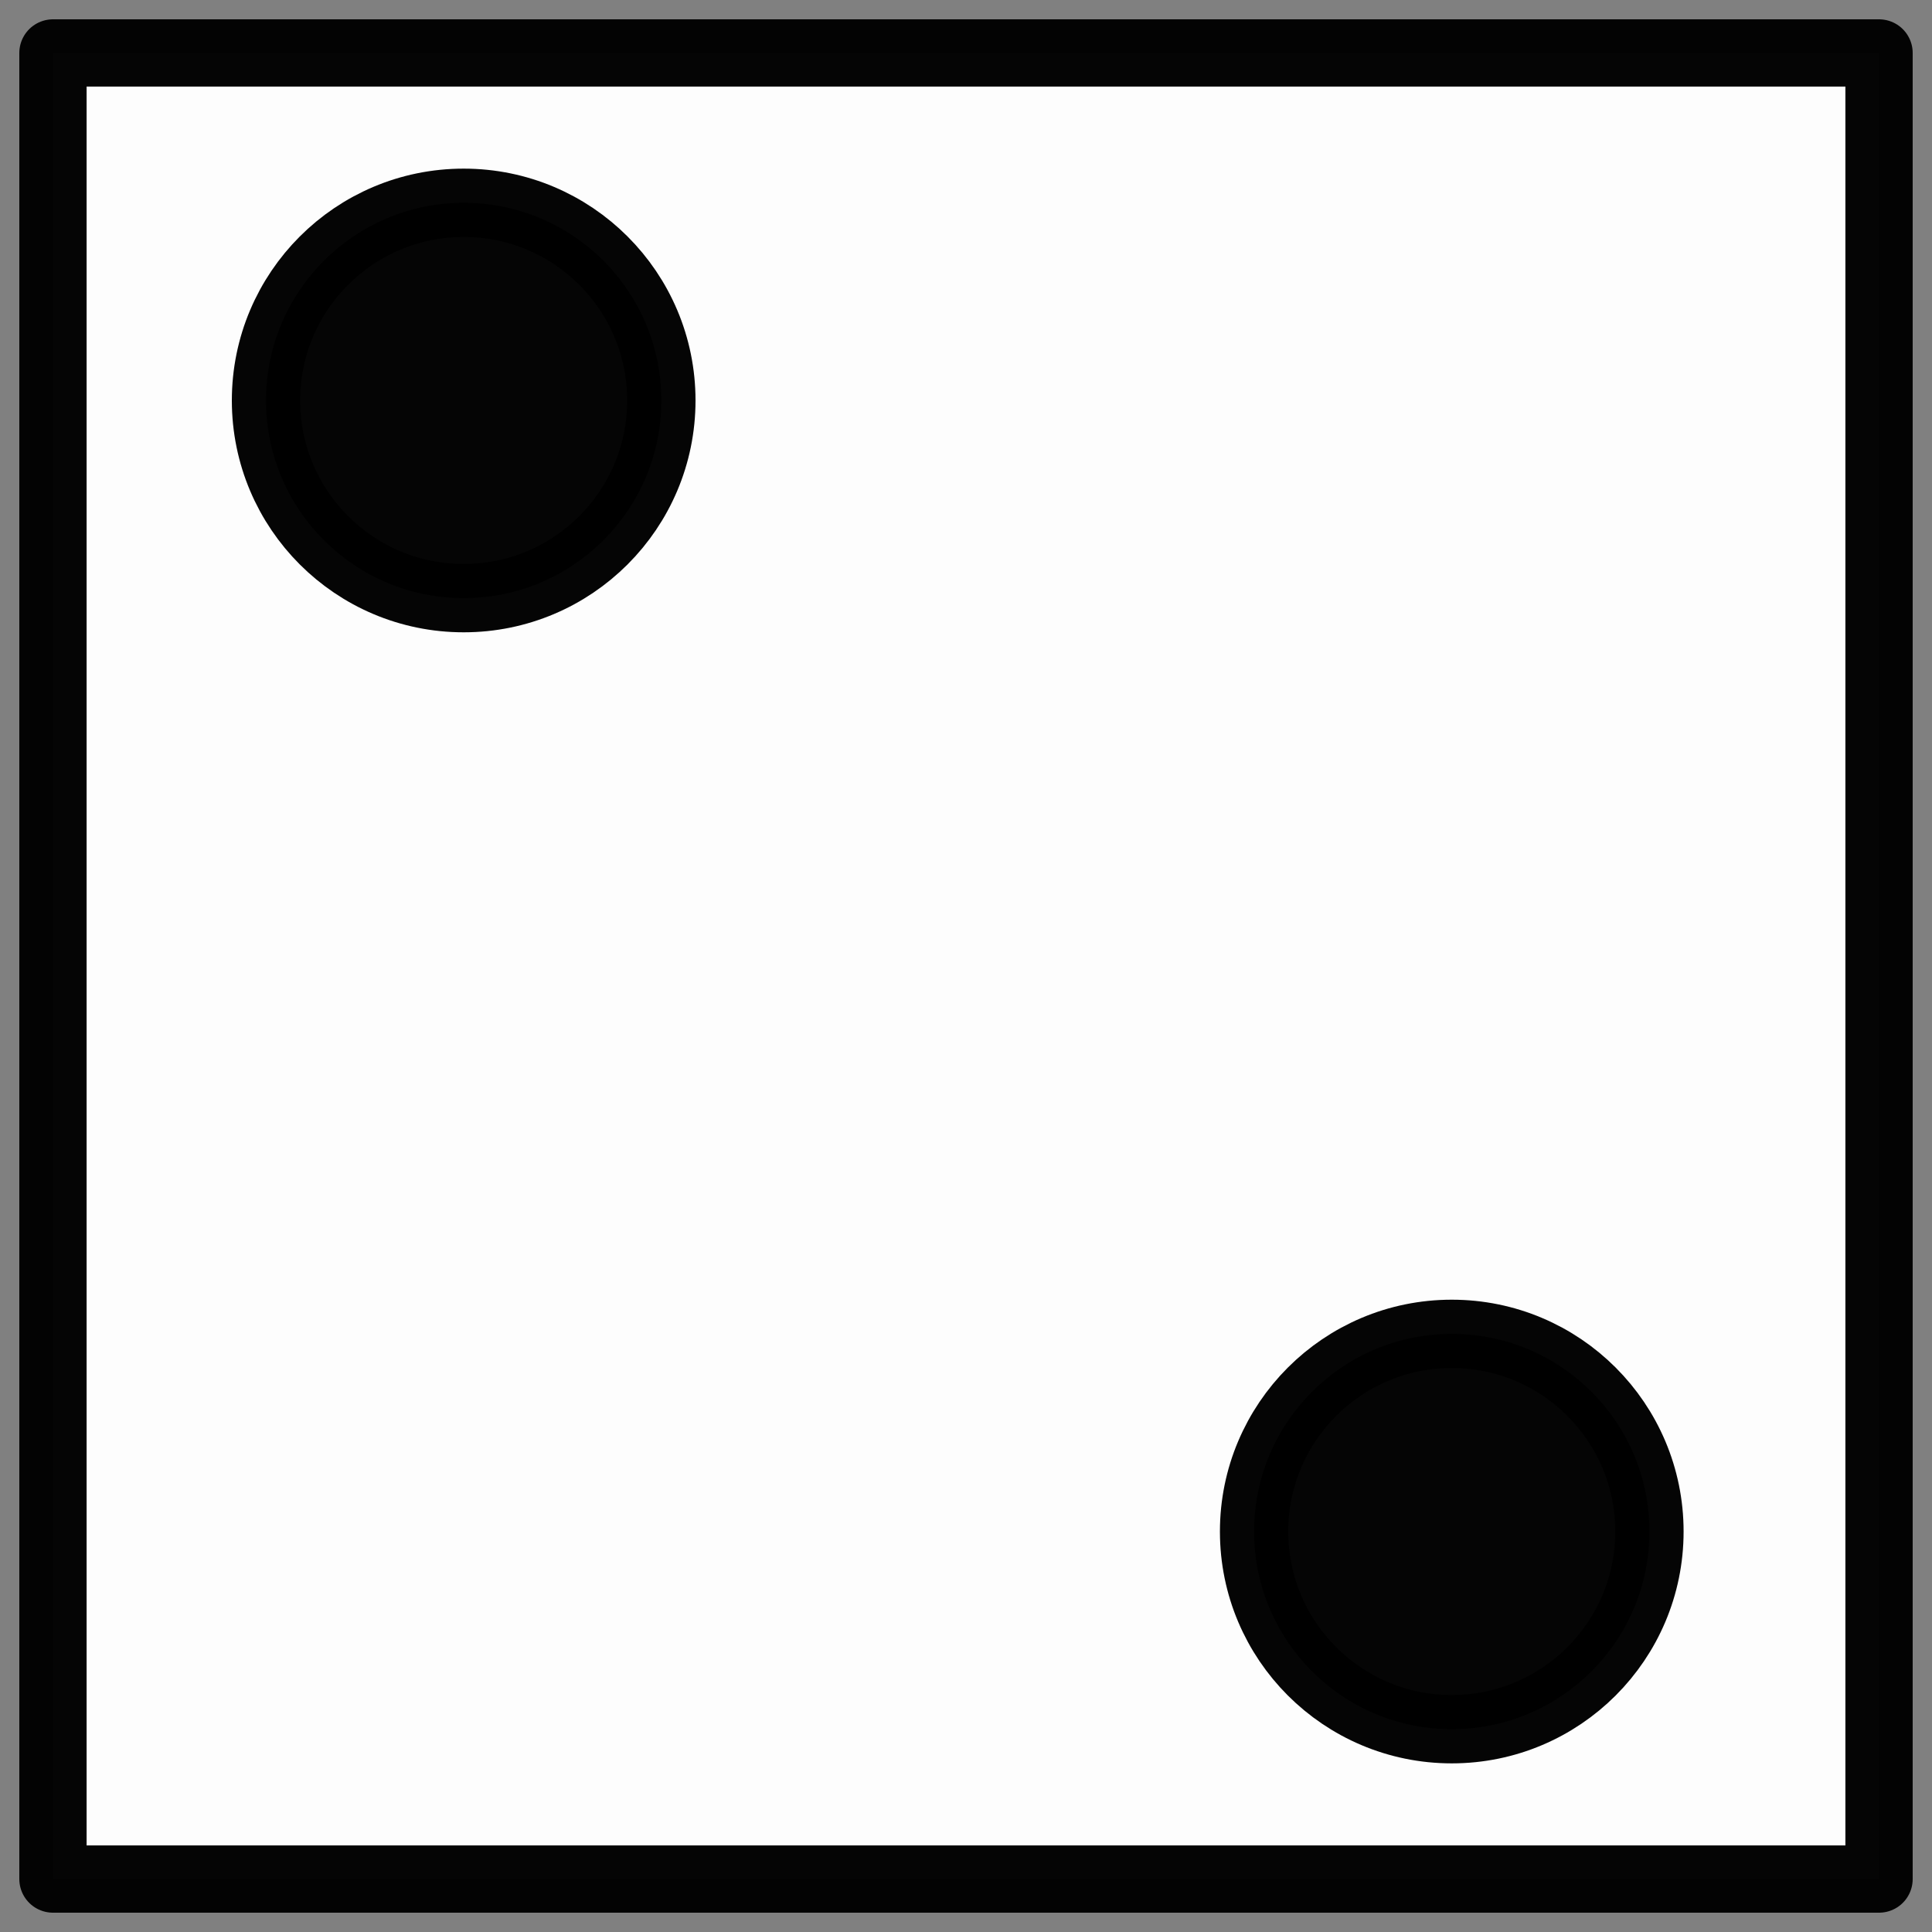 <?xml version="1.0" encoding="UTF-8" standalone="no"?>
<!-- Created with Inkscape (http://www.inkscape.org/) -->

<svg
   xmlns:dc="http://purl.org/dc/elements/1.1/"
   xmlns:cc="http://creativecommons.org/ns#"
   xmlns:rdf="http://www.w3.org/1999/02/22-rdf-syntax-ns#"
   xmlns:svg="http://www.w3.org/2000/svg"
   xmlns="http://www.w3.org/2000/svg"
   xmlns:sodipodi="http://sodipodi.sourceforge.net/DTD/sodipodi-0.dtd"
   xmlns:inkscape="http://www.inkscape.org/namespaces/inkscape"
   width="500"
   height="500"
   viewBox="0 0 500 500"
   id="svg2"
   version="1.1"
   inkscape:version="0.91 r13725"
   sodipodi:docname="2.svg">
  <rect x="0" y="0" width="500" height="500" fill="#808080" stroke="none"/>
  <defs
     id="defs4" />
  <sodipodi:namedview
     id="base"
     pagecolor="#ffffff"
     bordercolor="#666666"
     borderopacity="1.0"
     inkscape:pageopacity="0"
     inkscape:pageshadow="2"
     inkscape:zoom="0.7"
     inkscape:cx="222.0423"
     inkscape:cy="247.84173"
     inkscape:document-units="px"
     inkscape:current-layer="g4763-8"
     showgrid="false"
     units="px"
     inkscape:window-width="1920"
     inkscape:window-height="1017"
     inkscape:window-x="359"
     inkscape:window-y="1432"
     inkscape:window-maximized="1" />
  <g
     inkscape:label="Calque 1"
     inkscape:groupmode="layer"
     id="layer1"
     transform="translate(0,-552.362)">
    <rect
       style="opacity:0.98;fill:#ffffff;fill-opacity:1;fill-rule:evenodd;stroke:#000000;stroke-width:17.412;stroke-linecap:round;stroke-linejoin:round;stroke-miterlimit:4;stroke-dasharray:none;stroke-dashoffset:0;stroke-opacity:1"
       id="rect4684"
       width="472.588"
       height="472.588"
       x="13.706"
       y="566.068" />
    <g
       id="g4763"
       transform="translate(-130,-8.641)">
      <circle
         r="51.156"
         cy="664.643"
         cx="250"
         id="path4686"
         style="opacity:0.98;fill:#000000;fill-opacity:1;fill-rule:evenodd;stroke:#000000;stroke-width:17.687;stroke-linecap:round;stroke-linejoin:round;stroke-miterlimit:4;stroke-dasharray:none;stroke-dashoffset:0;stroke-opacity:1" />
    </g>
    <g
       id="g4763-8"
       transform="translate(125.714,-8.641)">
      <circle
         r="51.156"
         cy="957.362"
         cx="250"
         id="path4686-0-7-3-0"
         style="opacity:0.98;fill:#000000;fill-opacity:1;fill-rule:evenodd;stroke:#000000;stroke-width:17.687;stroke-linecap:round;stroke-linejoin:round;stroke-miterlimit:4;stroke-dasharray:none;stroke-dashoffset:0;stroke-opacity:1" />
    </g>
  </g>
</svg>
